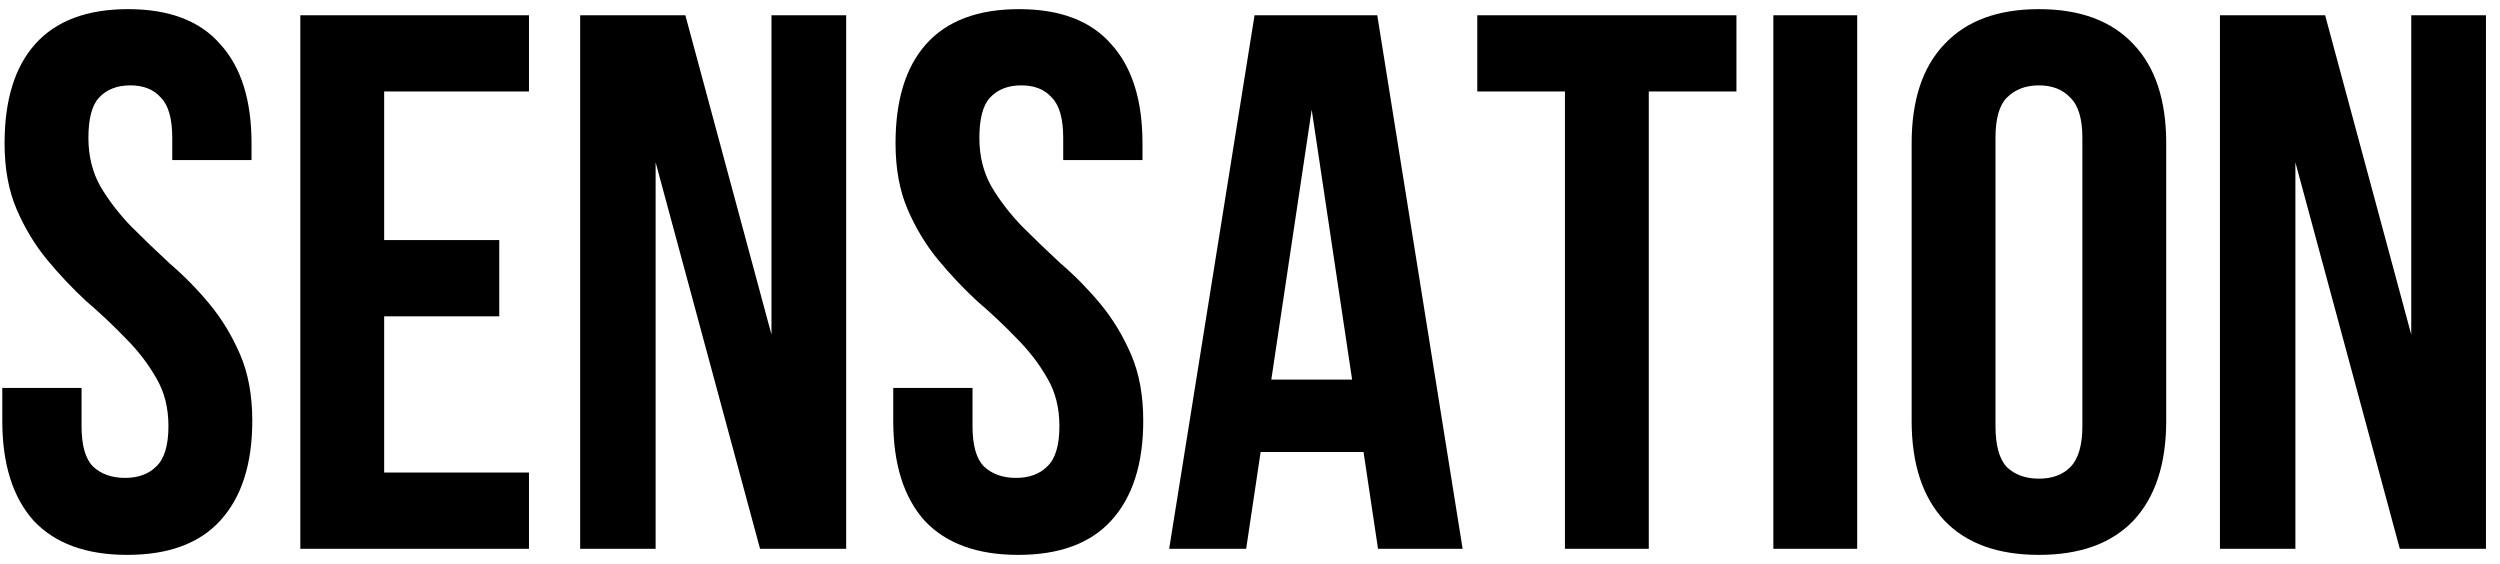 <?xml version="1.0" encoding="UTF-8"?> <svg xmlns="http://www.w3.org/2000/svg" width="164" height="37" viewBox="0 0 164 37" fill="none"><path d="M0.3 9.4C0.3 6.567 0.967 4.4 2.3 2.9C3.667 1.367 5.7 0.6 8.4 0.6C11.1 0.6 13.117 1.367 14.45 2.9C15.817 4.4 16.5 6.567 16.5 9.4V10.5H11.3V9.05C11.3 7.783 11.05 6.9 10.55 6.4C10.083 5.867 9.417 5.6 8.55 5.6C7.683 5.6 7 5.867 6.5 6.4C6.033 6.9 5.8 7.783 5.8 9.05C5.8 10.25 6.067 11.317 6.6 12.25C7.133 13.15 7.8 14.017 8.6 14.85C9.4 15.65 10.25 16.467 11.15 17.3C12.083 18.1 12.95 18.983 13.75 19.95C14.55 20.917 15.217 22.017 15.75 23.25C16.283 24.483 16.55 25.933 16.55 27.6C16.55 30.433 15.85 32.617 14.45 34.15C13.083 35.65 11.05 36.4 8.35 36.4C5.65 36.4 3.6 35.65 2.2 34.15C0.833 32.617 0.15 30.433 0.15 27.6V25.45H5.35V27.95C5.35 29.217 5.6 30.1 6.1 30.6C6.633 31.1 7.333 31.35 8.2 31.35C9.067 31.35 9.75 31.1 10.25 30.6C10.783 30.1 11.05 29.217 11.05 27.95C11.05 26.75 10.783 25.7 10.25 24.8C9.717 23.867 9.05 23 8.25 22.2C7.45 21.367 6.583 20.55 5.65 19.75C4.75 18.917 3.9 18.017 3.1 17.05C2.3 16.083 1.633 14.983 1.1 13.75C0.567 12.517 0.3 11.067 0.3 9.4ZM25.201 15.75H32.751V20.75H25.201V31H34.701V36H19.701V1H34.701V6H25.201V15.75ZM43.009 10.65V36H38.059V1H44.959L50.609 21.95V1H55.509V36H49.859L43.009 10.65ZM58.747 9.4C58.747 6.567 59.414 4.4 60.747 2.9C62.114 1.367 64.147 0.6 66.847 0.6C69.547 0.6 71.564 1.367 72.897 2.9C74.264 4.4 74.947 6.567 74.947 9.4V10.5H69.747V9.05C69.747 7.783 69.497 6.9 68.997 6.4C68.531 5.867 67.864 5.6 66.997 5.6C66.131 5.6 65.447 5.867 64.947 6.4C64.481 6.9 64.247 7.783 64.247 9.05C64.247 10.25 64.514 11.317 65.047 12.25C65.581 13.15 66.247 14.017 67.047 14.85C67.847 15.65 68.697 16.467 69.597 17.3C70.531 18.1 71.397 18.983 72.197 19.95C72.997 20.917 73.664 22.017 74.197 23.25C74.731 24.483 74.997 25.933 74.997 27.6C74.997 30.433 74.297 32.617 72.897 34.15C71.531 35.65 69.497 36.4 66.797 36.4C64.097 36.4 62.047 35.65 60.647 34.15C59.281 32.617 58.597 30.433 58.597 27.6V25.45H63.797V27.95C63.797 29.217 64.047 30.1 64.547 30.6C65.081 31.1 65.781 31.35 66.647 31.35C67.514 31.35 68.197 31.1 68.697 30.6C69.231 30.1 69.497 29.217 69.497 27.95C69.497 26.75 69.231 25.7 68.697 24.8C68.164 23.867 67.497 23 66.697 22.2C65.897 21.367 65.031 20.55 64.097 19.75C63.197 18.917 62.347 18.017 61.547 17.05C60.747 16.083 60.081 14.983 59.547 13.75C59.014 12.517 58.747 11.067 58.747 9.4ZM95.948 36H90.398L89.448 29.65H82.698L81.748 36H76.698L82.298 1H90.348L95.948 36ZM83.398 24.9H88.698L86.048 7.2L83.398 24.9ZM96.91 1H113.91V6H108.16V36H102.66V6H96.91V1ZM116.332 1H121.832V36H116.332V1ZM130.904 27.95C130.904 29.217 131.154 30.117 131.654 30.65C132.187 31.15 132.887 31.4 133.754 31.4C134.62 31.4 135.304 31.15 135.804 30.65C136.337 30.117 136.604 29.217 136.604 27.95V9.05C136.604 7.783 136.337 6.9 135.804 6.4C135.304 5.867 134.62 5.6 133.754 5.6C132.887 5.6 132.187 5.867 131.654 6.4C131.154 6.9 130.904 7.783 130.904 9.05V27.95ZM125.404 9.4C125.404 6.567 126.12 4.4 127.554 2.9C128.987 1.367 131.054 0.6 133.754 0.6C136.454 0.6 138.52 1.367 139.954 2.9C141.387 4.4 142.104 6.567 142.104 9.4V27.6C142.104 30.433 141.387 32.617 139.954 34.15C138.52 35.65 136.454 36.4 133.754 36.4C131.054 36.4 128.987 35.65 127.554 34.15C126.12 32.617 125.404 30.433 125.404 27.6V9.4ZM150.578 10.65V36H145.628V1H152.528L158.178 21.95V1H163.078V36H157.428L150.578 10.65Z" fill="black"></path></svg> 
